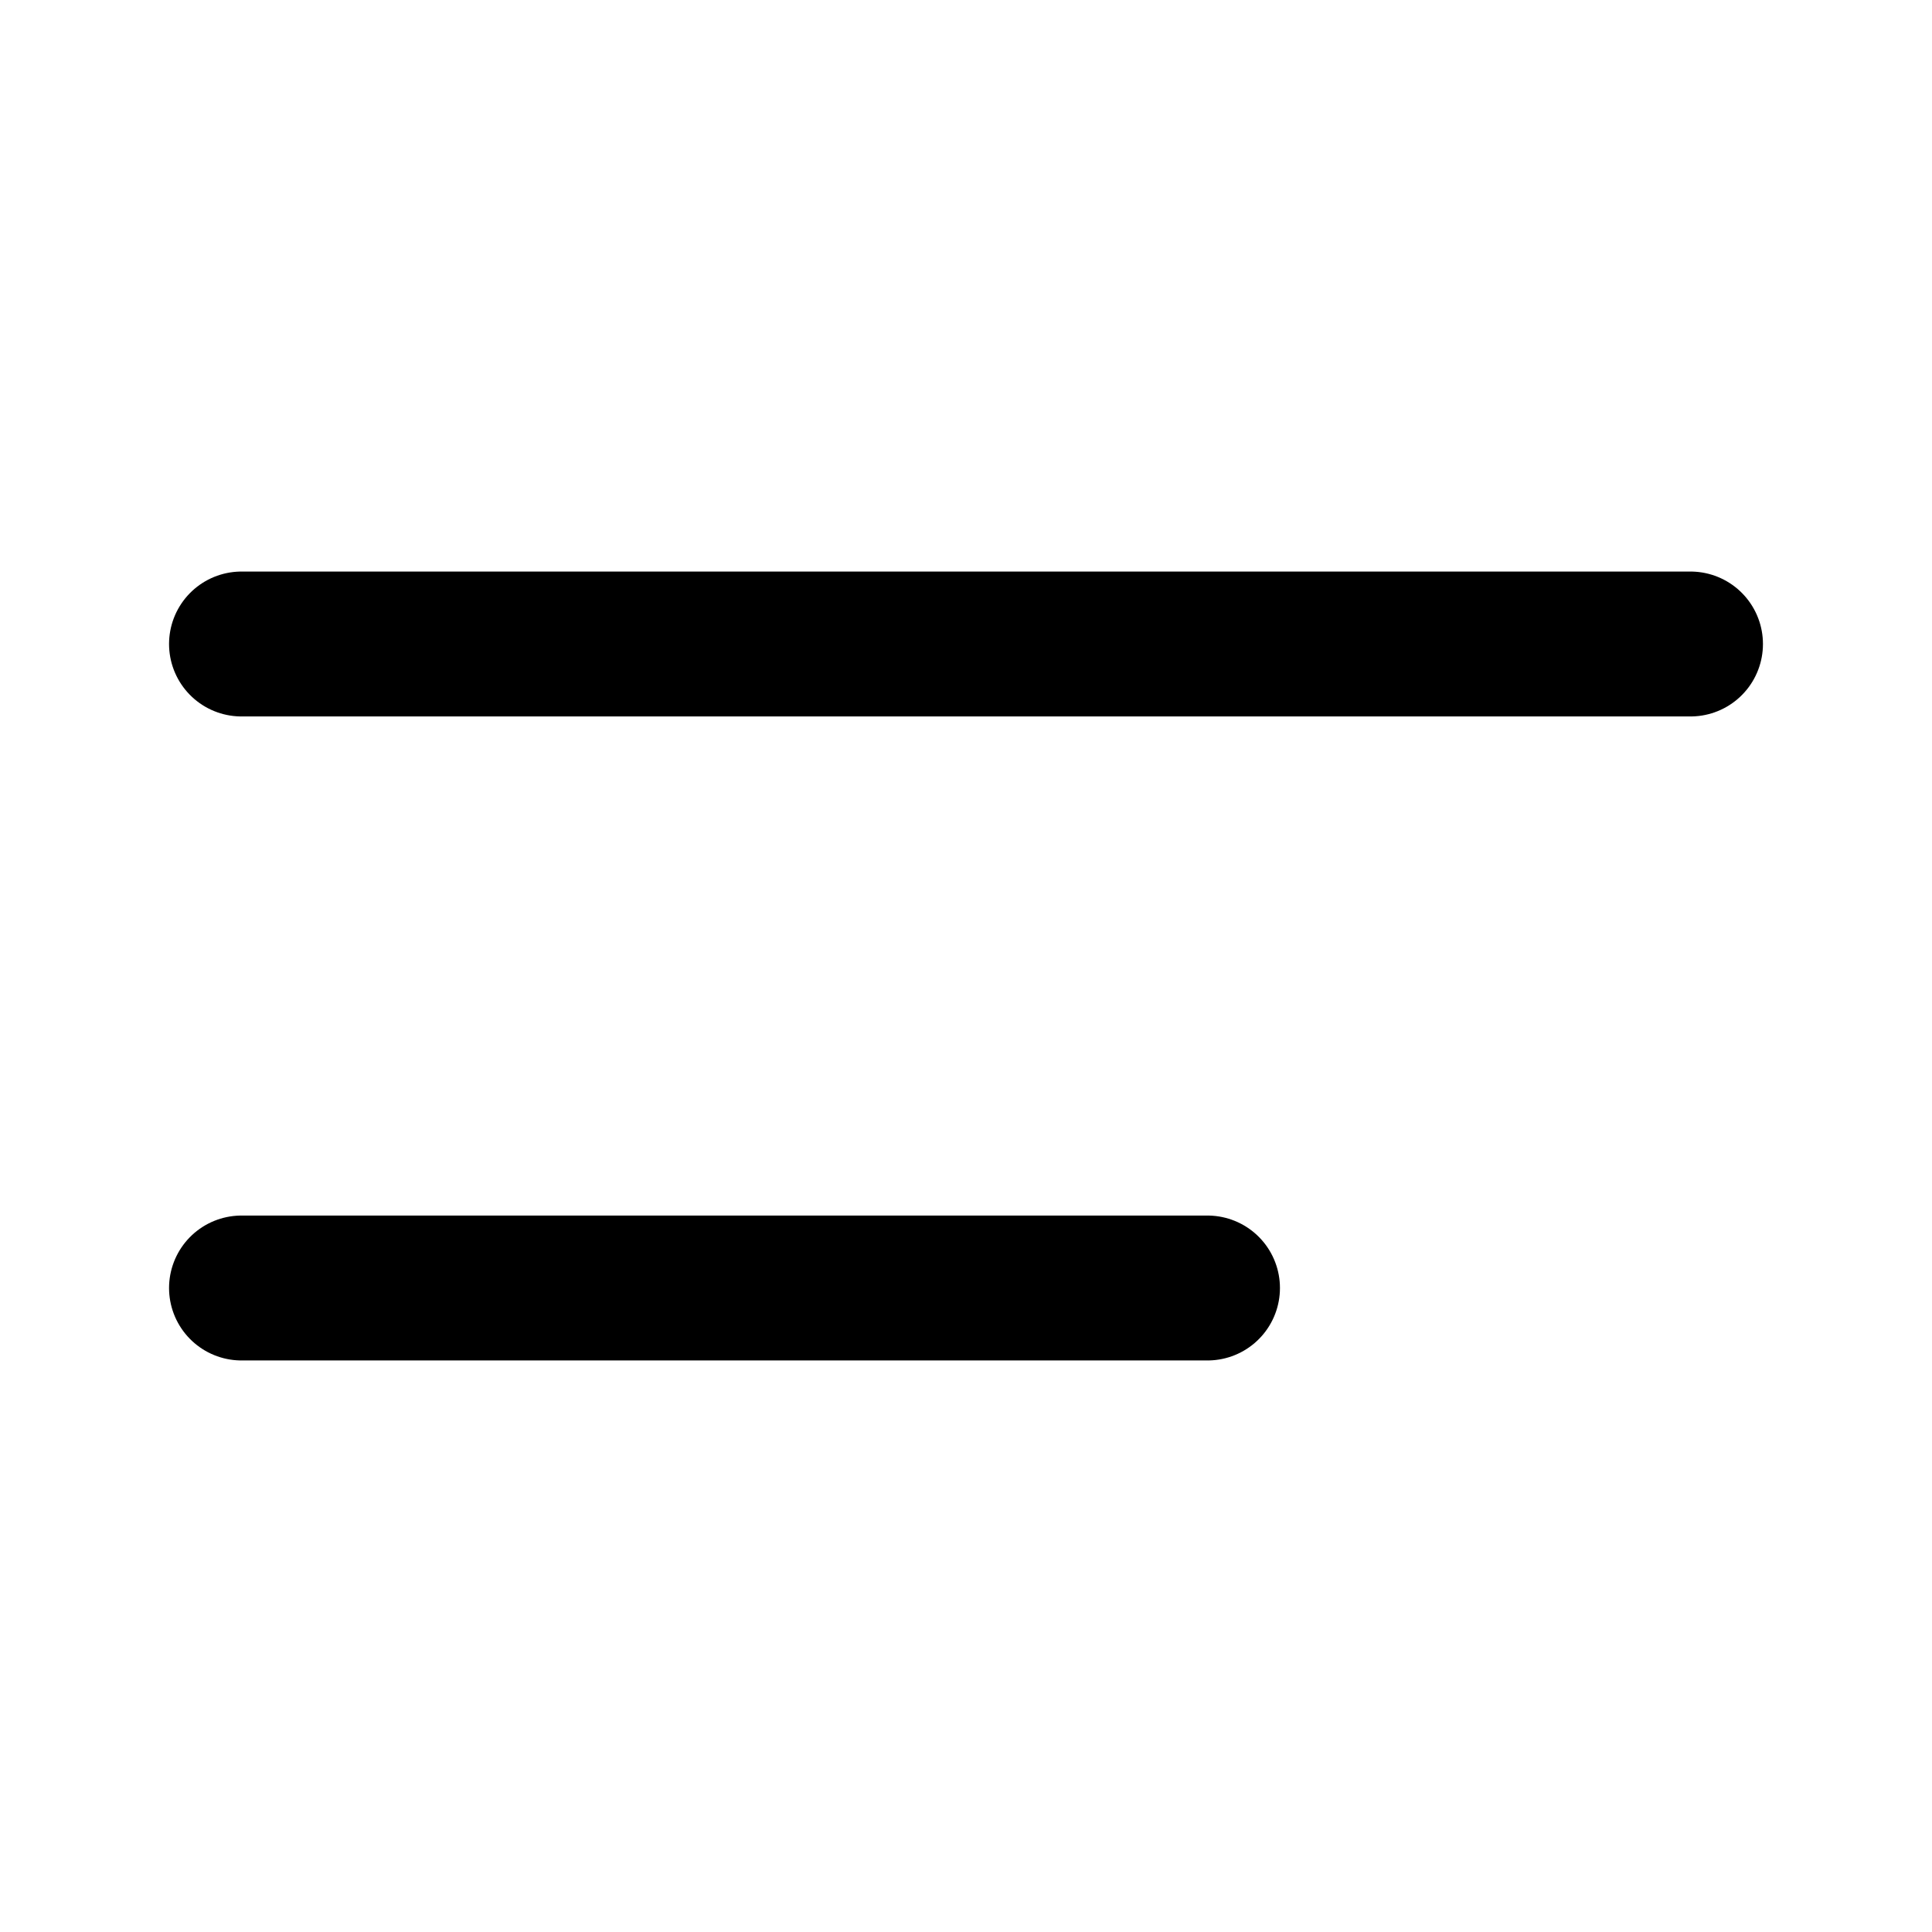 <svg width="24" height="24" viewBox="0 0 24 24" fill="none" xmlns="http://www.w3.org/2000/svg">
<path d="M3 16H15M3 8H21" stroke="black" stroke-width="1.8" stroke-linecap="round" stroke-linejoin="round"/>
</svg>
